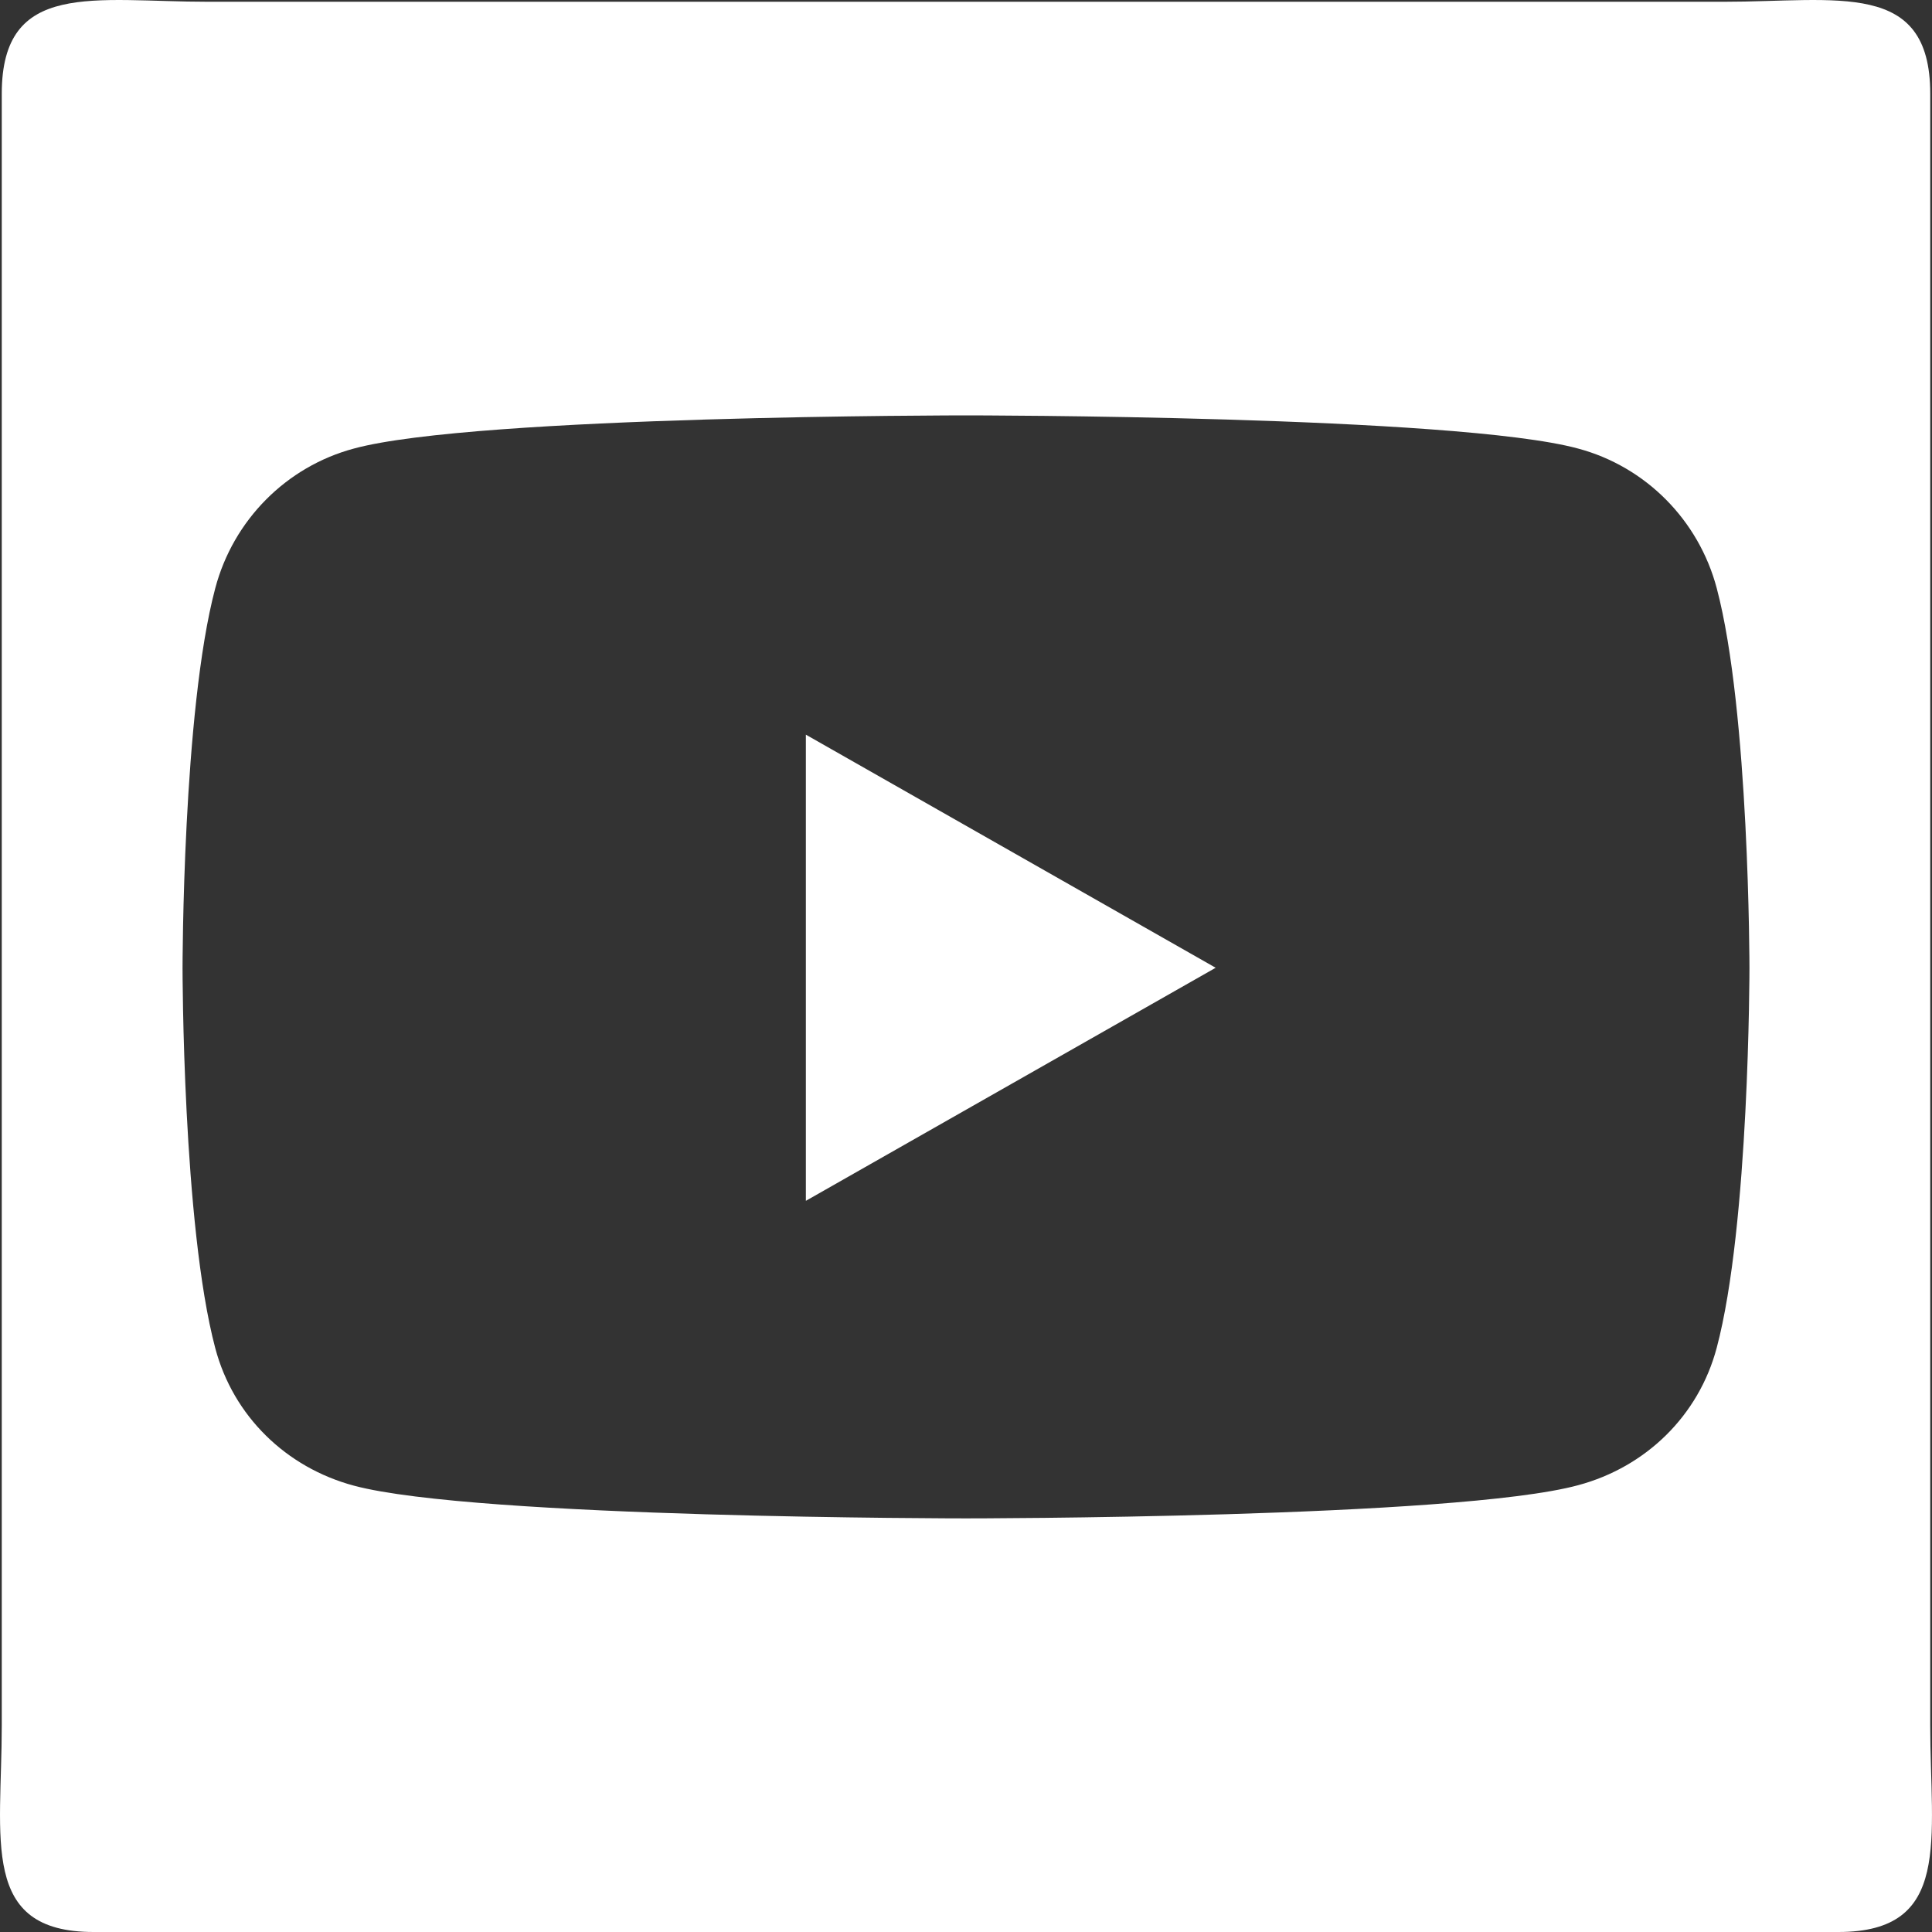 <svg width="35" height="35" viewBox="0 0 35 35" fill="none" xmlns="http://www.w3.org/2000/svg">
<rect x="0" y="0" width="35" height="35" fill="#333333" stroke="none"/>
<path d="M14.599 13.309L22.023 17.532L14.599 21.754V13.309ZM34.968 1.697L34.968 31.253C34.968 33.322 35.371 35 33.305 35H1.695C-0.371 35 0.032 33.322 0.032 31.253L0.032 1.697C0.032 -0.372 1.708 0.032 3.775 0.032H31.225C33.292 0.032 34.968 -0.372 34.968 1.697ZM31.693 17.539C31.693 17.539 31.693 12.887 31.1 10.655C30.773 9.422 29.814 8.454 28.589 8.126C26.382 7.525 17.5 7.525 17.5 7.525C17.5 7.525 8.618 7.525 6.411 8.126C5.186 8.454 4.227 9.422 3.9 10.655C3.307 12.88 3.307 17.539 3.307 17.539C3.307 17.539 3.307 22.191 3.9 24.424C4.227 25.657 5.186 26.586 6.411 26.914C8.618 27.507 17.5 27.507 17.5 27.507C17.5 27.507 26.382 27.507 28.589 26.906C29.814 26.578 30.773 25.649 31.1 24.416C31.693 22.191 31.693 17.539 31.693 17.539Z" fill="white"/>
</svg>
